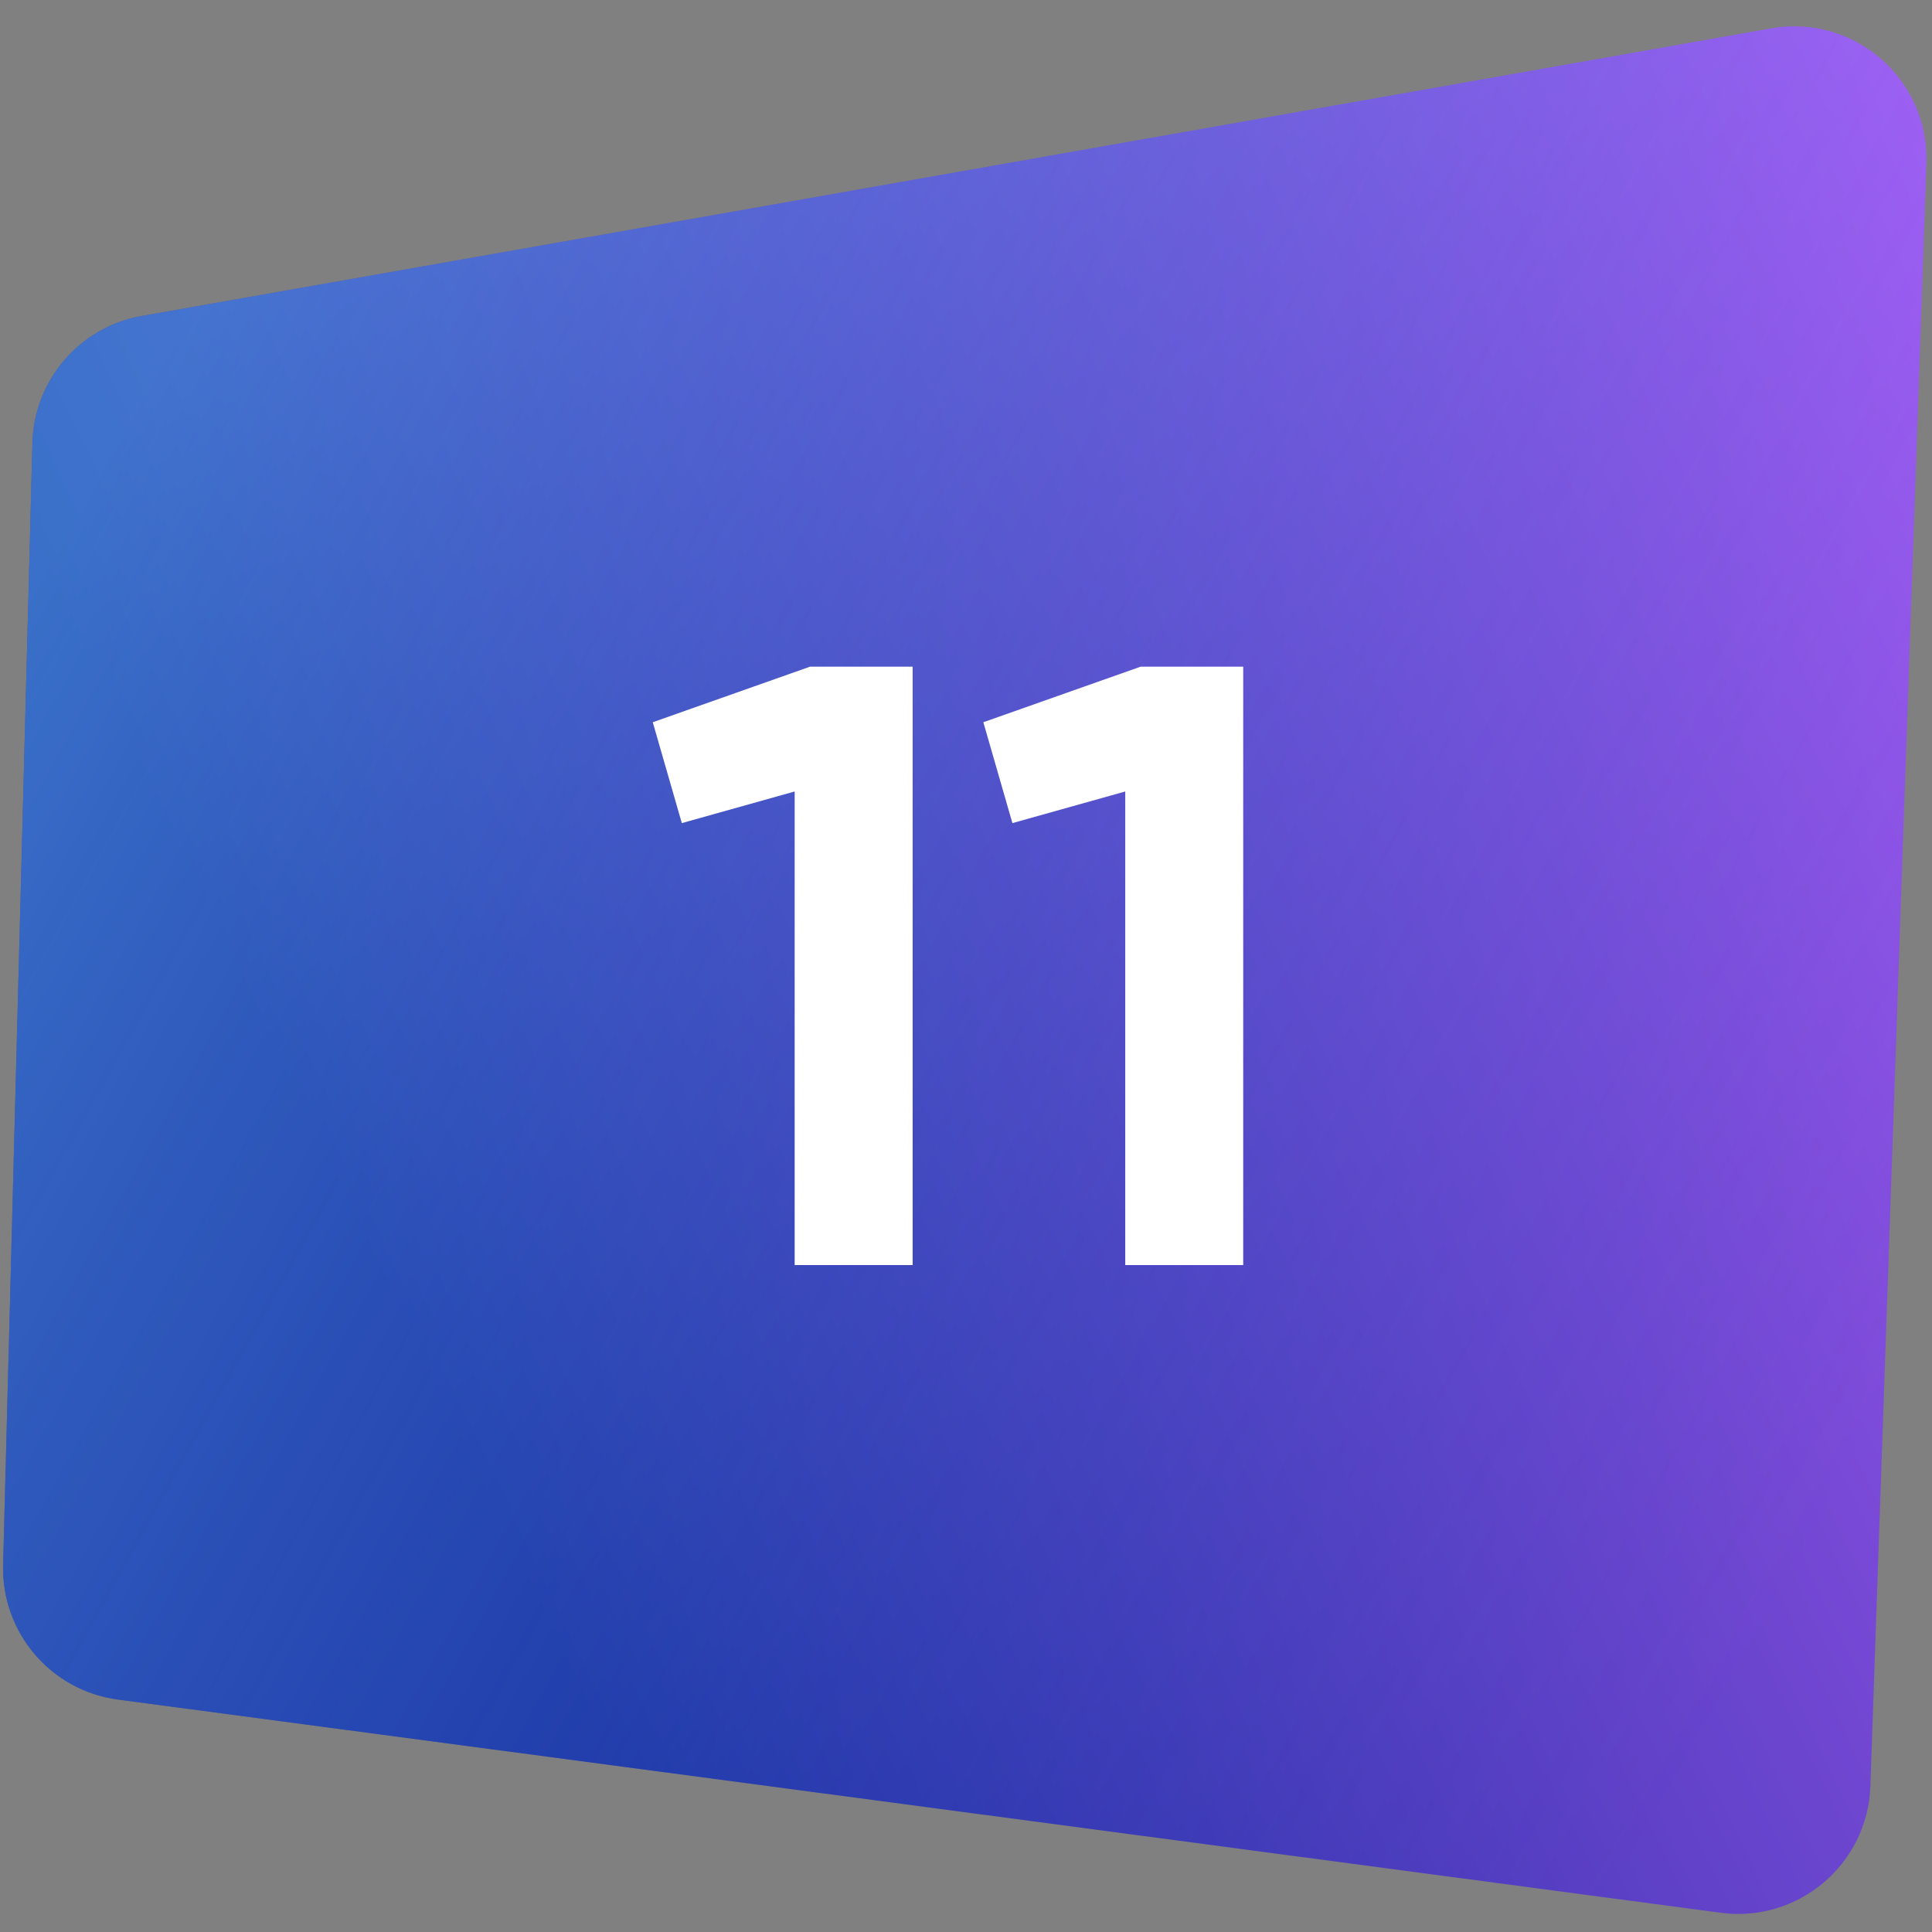 <?xml version="1.0" encoding="UTF-8"?> <svg xmlns="http://www.w3.org/2000/svg" width="1460" height="1460" viewBox="0 0 1460 1460" fill="none"><rect x="0" y="0" width="1460" height="1460" fill="#808080" stroke="none"/> <path d="M24.52 334.664C25.763 287.142 60.289 247.063 107.104 238.8L1338.42 21.46C1401.04 10.407 1457.94 59.836 1455.74 123.385L1413.44 1349.78C1411.41 1408.83 1358.89 1453.25 1300.32 1445.46L89.131 1284.36C38.448 1277.61 1.014 1233.73 2.35 1182.61L24.52 334.664Z" fill="url(#paint0_linear_516_215)"></path> <path d="M24.52 334.664C25.763 287.142 60.289 247.063 107.104 238.8L1338.42 21.46C1401.04 10.407 1457.94 59.836 1455.74 123.385L1413.44 1349.78C1411.41 1408.83 1358.89 1453.25 1300.32 1445.46L89.131 1284.36C38.448 1277.61 1.014 1233.73 2.35 1182.61L24.52 334.664Z" fill="url(#paint1_linear_516_215)"></path> <path d="M493.286 545.79L612.15 503.8H689.67V956H600.522V598.116L515.25 622.018L493.286 545.79ZM743.106 545.79L861.97 503.8H939.49V956H850.342V598.116L765.07 622.018L743.106 545.79Z" fill="white"></path> <defs> <linearGradient id="paint0_linear_516_215" x1="19.881" y1="1255.5" x2="1647.67" y2="483.067" gradientUnits="userSpaceOnUse"> <stop offset="0.203" stop-color="#1A279B"></stop> <stop offset="1" stop-color="#B35CF8"></stop> </linearGradient> <linearGradient id="paint1_linear_516_215" x1="89.847" y1="322.5" x2="1530.02" y2="1122.96" gradientUnits="userSpaceOnUse"> <stop stop-color="#60C6FF" stop-opacity="0.46"></stop> <stop offset="0.931" stop-color="#1A4EC6" stop-opacity="0.05"></stop> </linearGradient> </defs> </svg> 